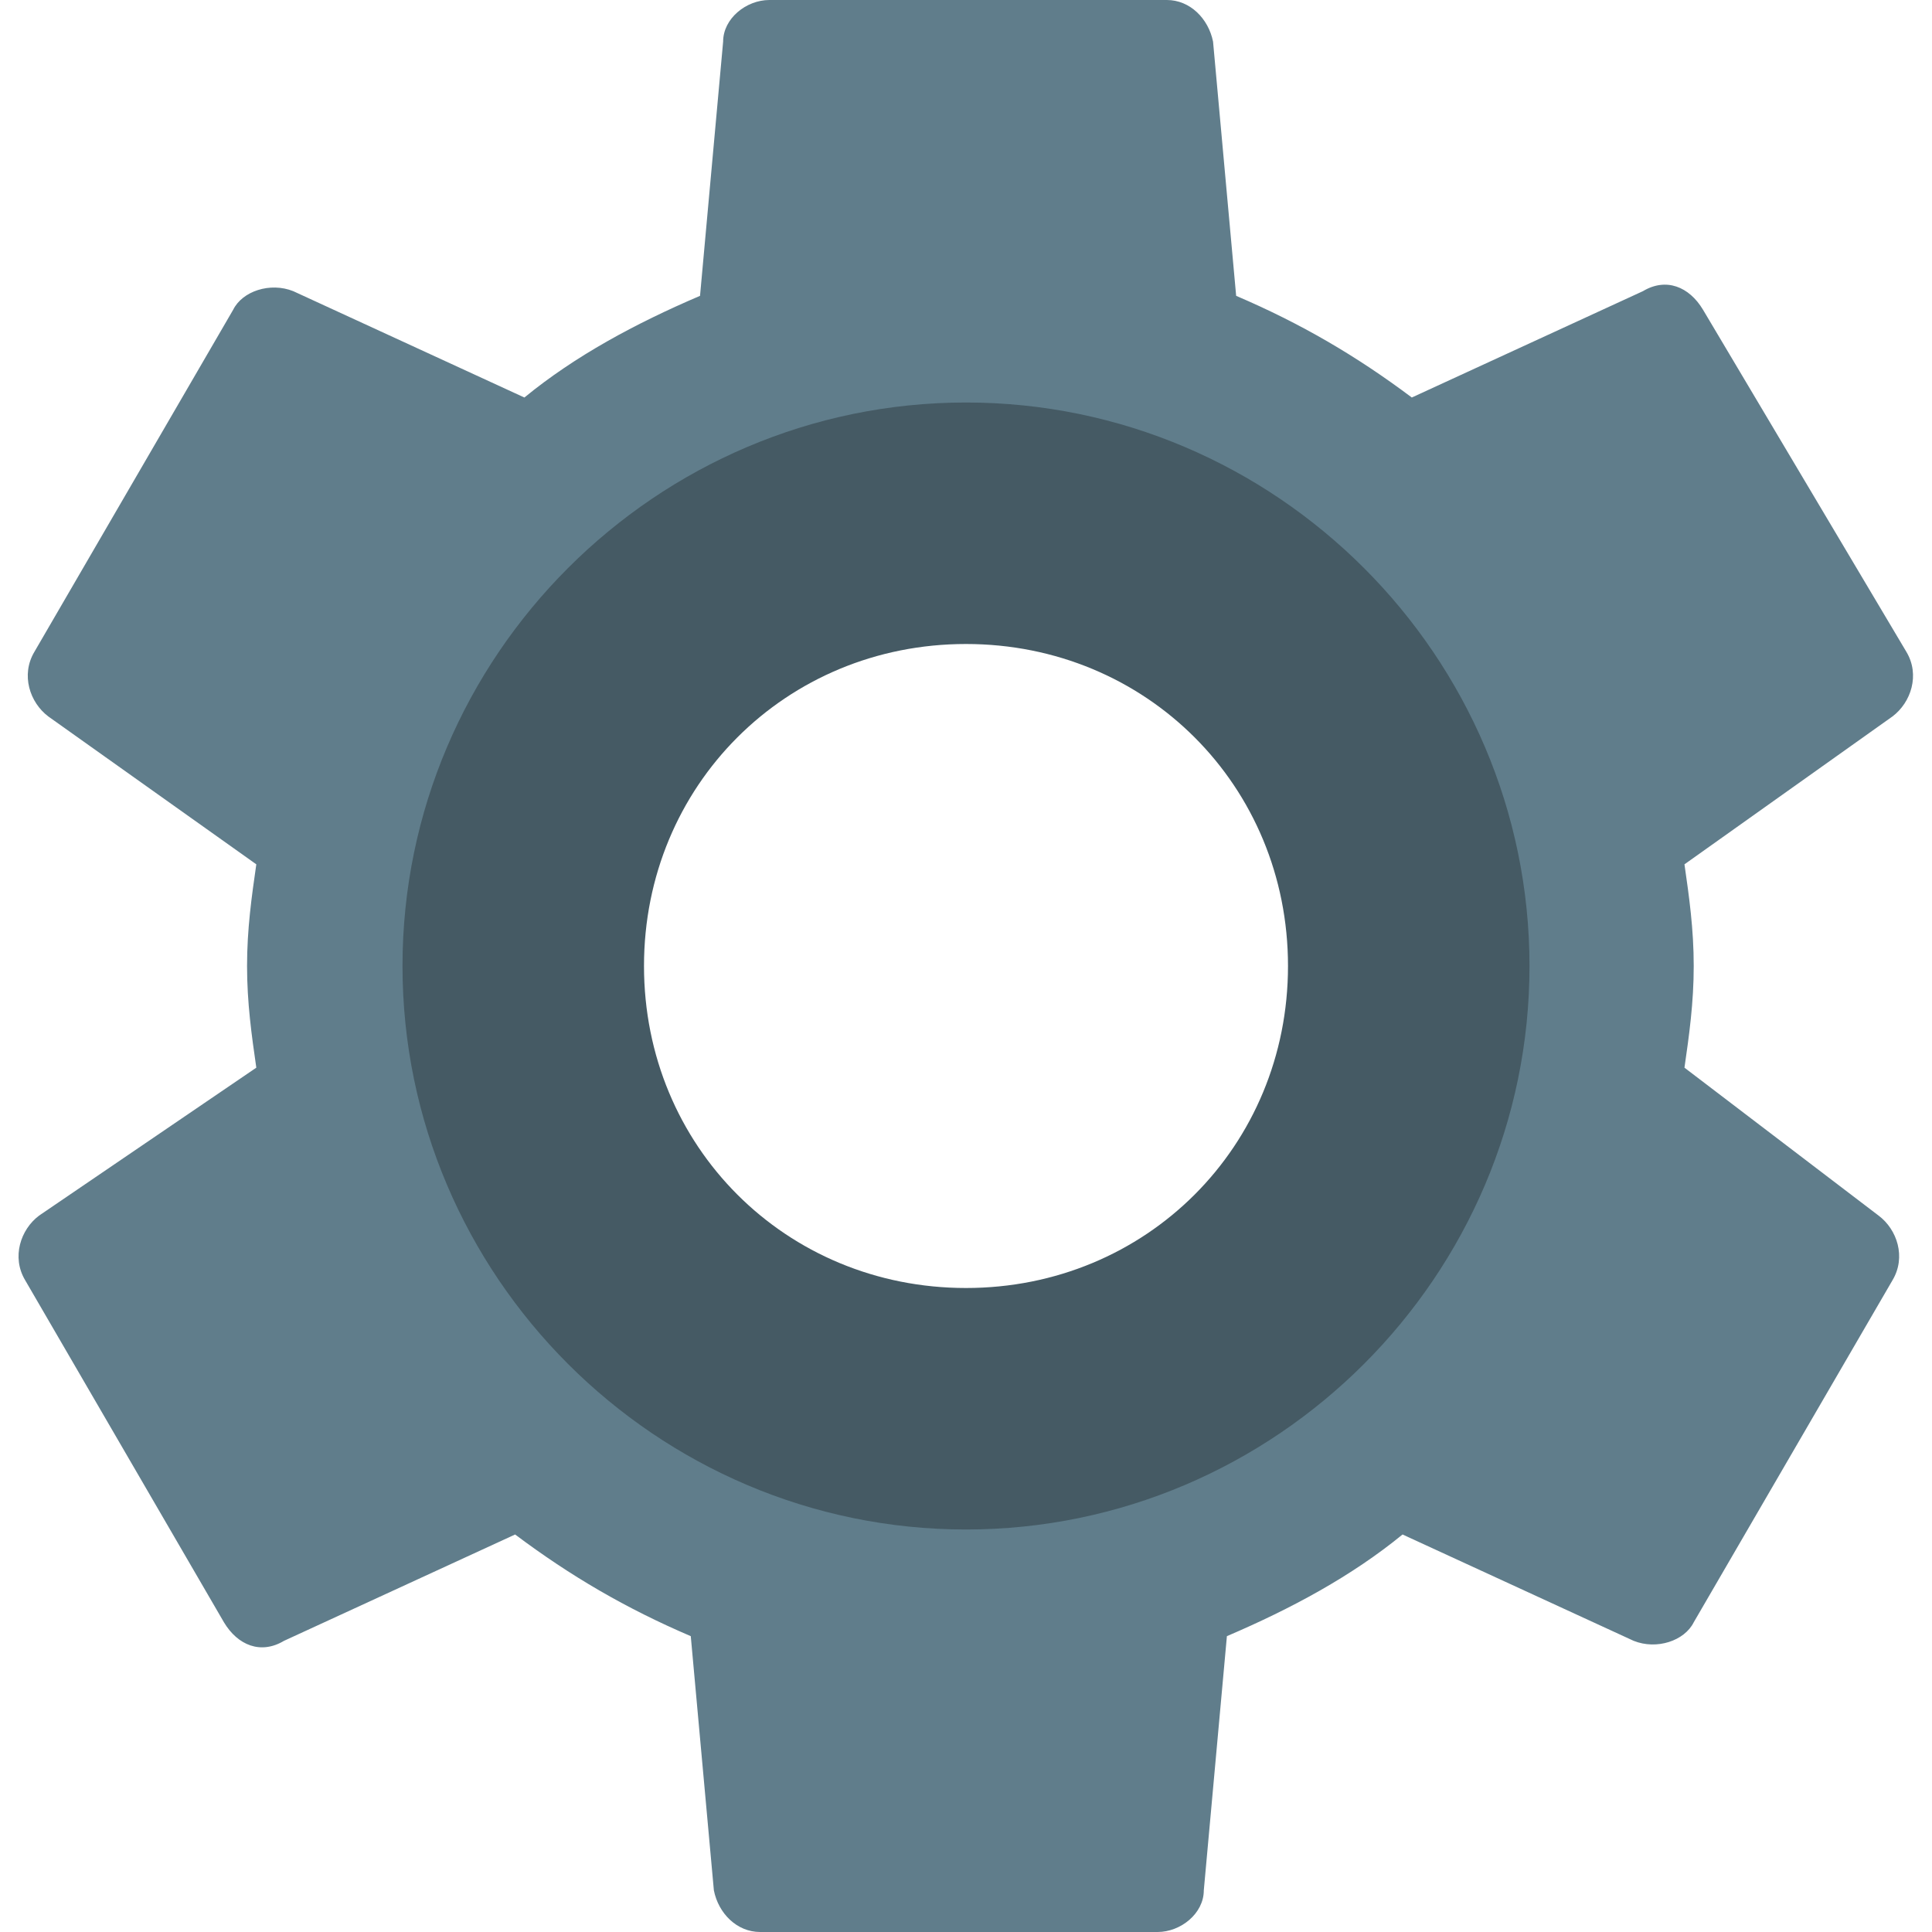 <?xml version="1.0" encoding="utf-8"?>
<svg width="24px" height="24px" viewBox="0 0 24 24" version="1.1" xmlns:xlink="http://www.w3.org/1999/xlink" xmlns="http://www.w3.org/2000/svg">
  <desc>Created with Lunacy</desc>
  <defs>
    <rect width="24" height="24" id="slice_1" />
    <clipPath id="clip_1">
      <use xlink:href="#slice_1" clip-rule="evenodd" />
    </clipPath>
  </defs>
  <g id="Slice" clip-path="url(#clip_1)">
    <use xlink:href="#slice_1" stroke="none" fill="none" />
    <g id="svg">
      <path d="M0 0L24 0L24 24L0 24L0 0Z" id="Background" fill="none" stroke="none" />
      <g id="gear-big" transform="translate(0.23 0)">
        <path d="M20.81 12C20.81 12.459 20.753 12.861 20.695 13.263L23.107 15.101C23.337 15.273 23.451 15.617 23.279 15.904L20.81 20.153C20.695 20.383 20.351 20.498 20.064 20.383L17.193 19.062C16.561 19.579 15.815 19.981 15.011 20.325L14.724 23.483C14.724 23.77 14.437 24 14.15 24L9.212 24C8.925 24 8.695 23.77 8.638 23.483L8.351 20.325C7.547 19.981 6.858 19.579 6.169 19.062L3.298 20.383C3.011 20.555 2.724 20.44 2.552 20.153L0.083 15.904C-0.089 15.617 0.026 15.273 0.255 15.101L2.954 13.263C2.896 12.861 2.839 12.459 2.839 12C2.839 11.541 2.896 11.139 2.954 10.737L0.37 8.9C0.14 8.727 0.026 8.383 0.198 8.096L2.667 3.847C2.781 3.617 3.126 3.502 3.413 3.617L6.284 4.938C6.915 4.421 7.662 4.019 8.466 3.675L8.753 0.517C8.753 0.23 9.04 0 9.327 0L14.265 0C14.552 0 14.781 0.23 14.839 0.517L15.126 3.675C15.93 4.019 16.619 4.421 17.308 4.938L20.179 3.617C20.466 3.445 20.753 3.56 20.925 3.847L23.451 8.096C23.624 8.383 23.509 8.727 23.279 8.9L20.695 10.737C20.753 11.139 20.81 11.541 20.81 12ZM5.997 12C5.997 15.158 8.581 17.742 11.738 17.742C14.896 17.742 17.48 15.158 17.48 12C17.48 8.842 14.896 6.258 11.738 6.258C8.581 6.258 5.997 8.842 5.997 12Z" id="Shape" fill="#607D8B" fill-rule="evenodd" stroke="none" />
        <path d="M0 7C0 3.15 3.15 0 7 0C10.85 0 14 3.15 14 7C14 10.85 10.85 14 7 14C3.15 14 0 10.85 0 7ZM3 7C3 9.24 4.76 11 7 11C9.24 11 11 9.24 11 7C11 4.76 9.24 3 7 3C4.76 3 3 4.76 3 7Z" transform="translate(4.77 5)" id="Shape" fill="#455A64" fill-rule="evenodd" stroke="none" />
      </g>
    </g>
  </g>
</svg>